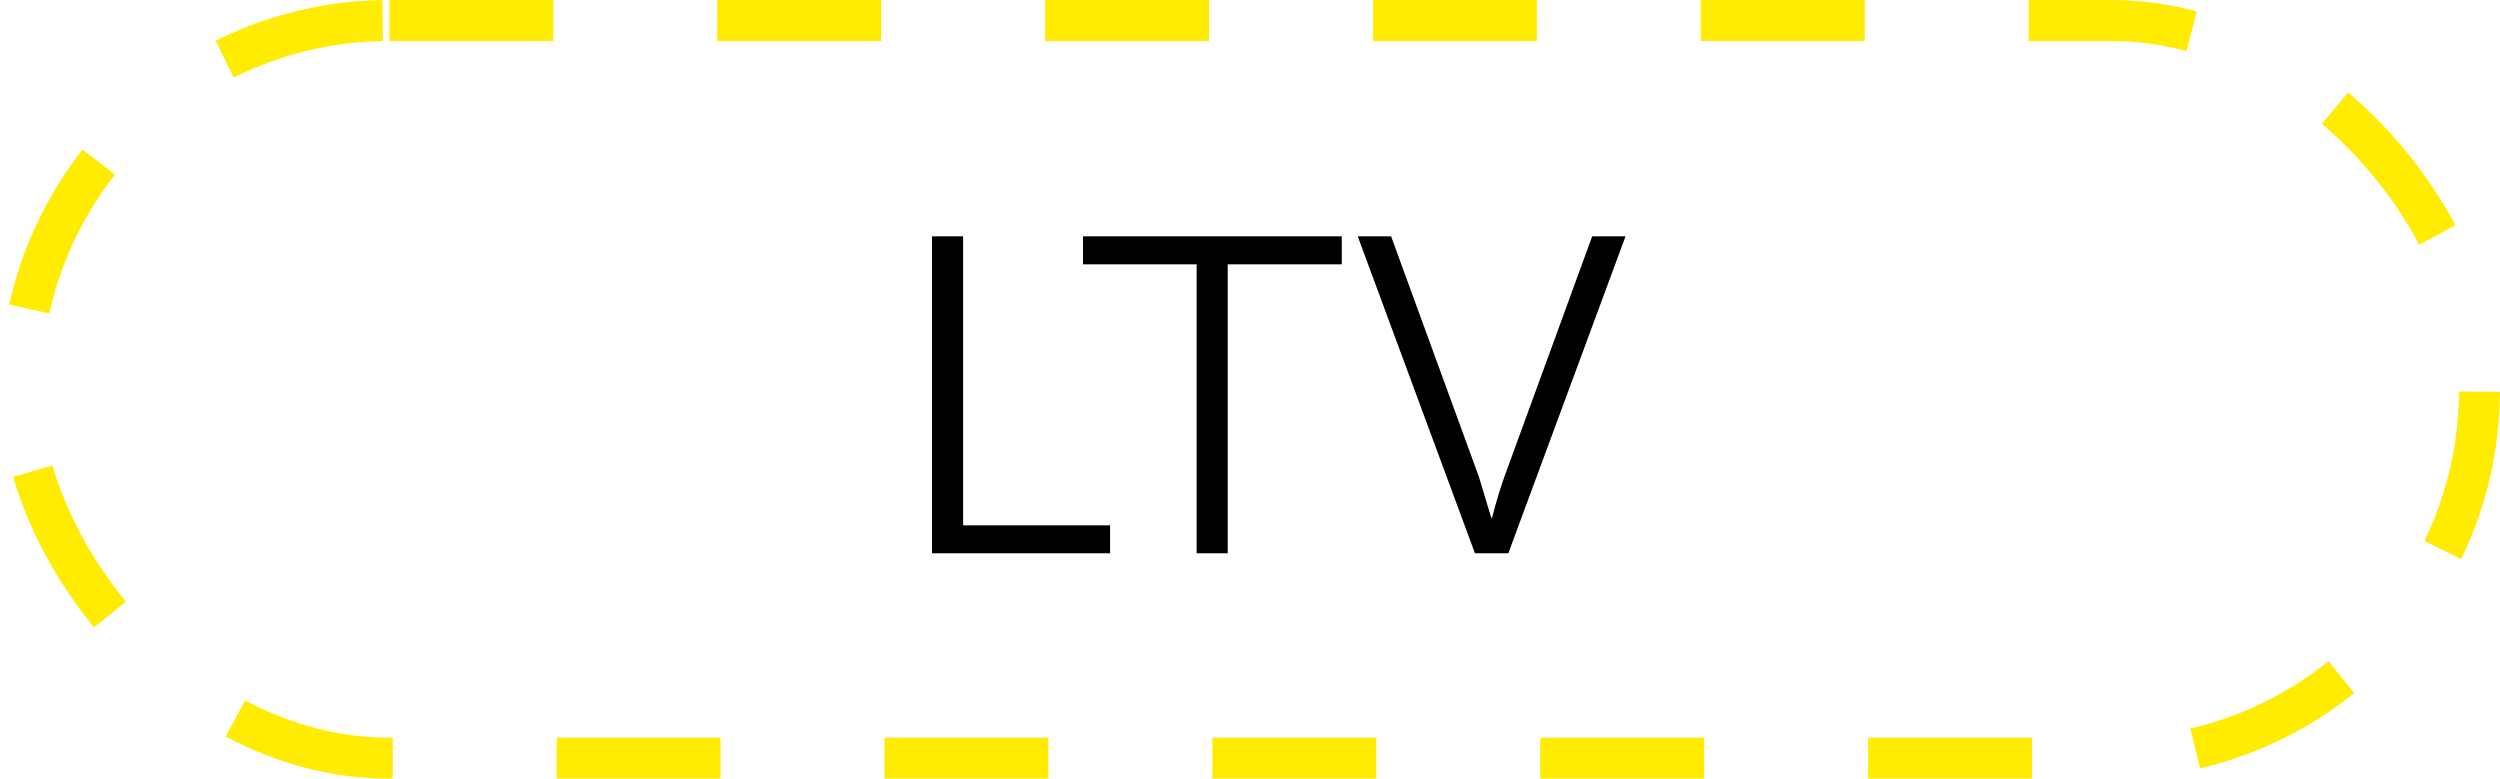 <?xml version="1.0" encoding="UTF-8"?> <svg xmlns="http://www.w3.org/2000/svg" width="122" height="38" viewBox="0 0 122 38" fill="none"> <path d="M45.482 27V11.534H47V25.636H54.172V27H45.482ZM58.395 27V12.898H52.851V11.534H65.479V12.898H59.913V27H58.395ZM71.978 27L66.258 11.534H67.886L72.176 23.282L72.77 25.262H72.814C73.019 24.47 73.217 23.81 73.408 23.282L77.698 11.534H79.326L73.606 27H71.978Z" fill="black"></path> <rect x="1" y="1" width="120" height="36" rx="18" stroke="#FFEC00" stroke-width="2" stroke-dasharray="8 8"></rect> </svg> 